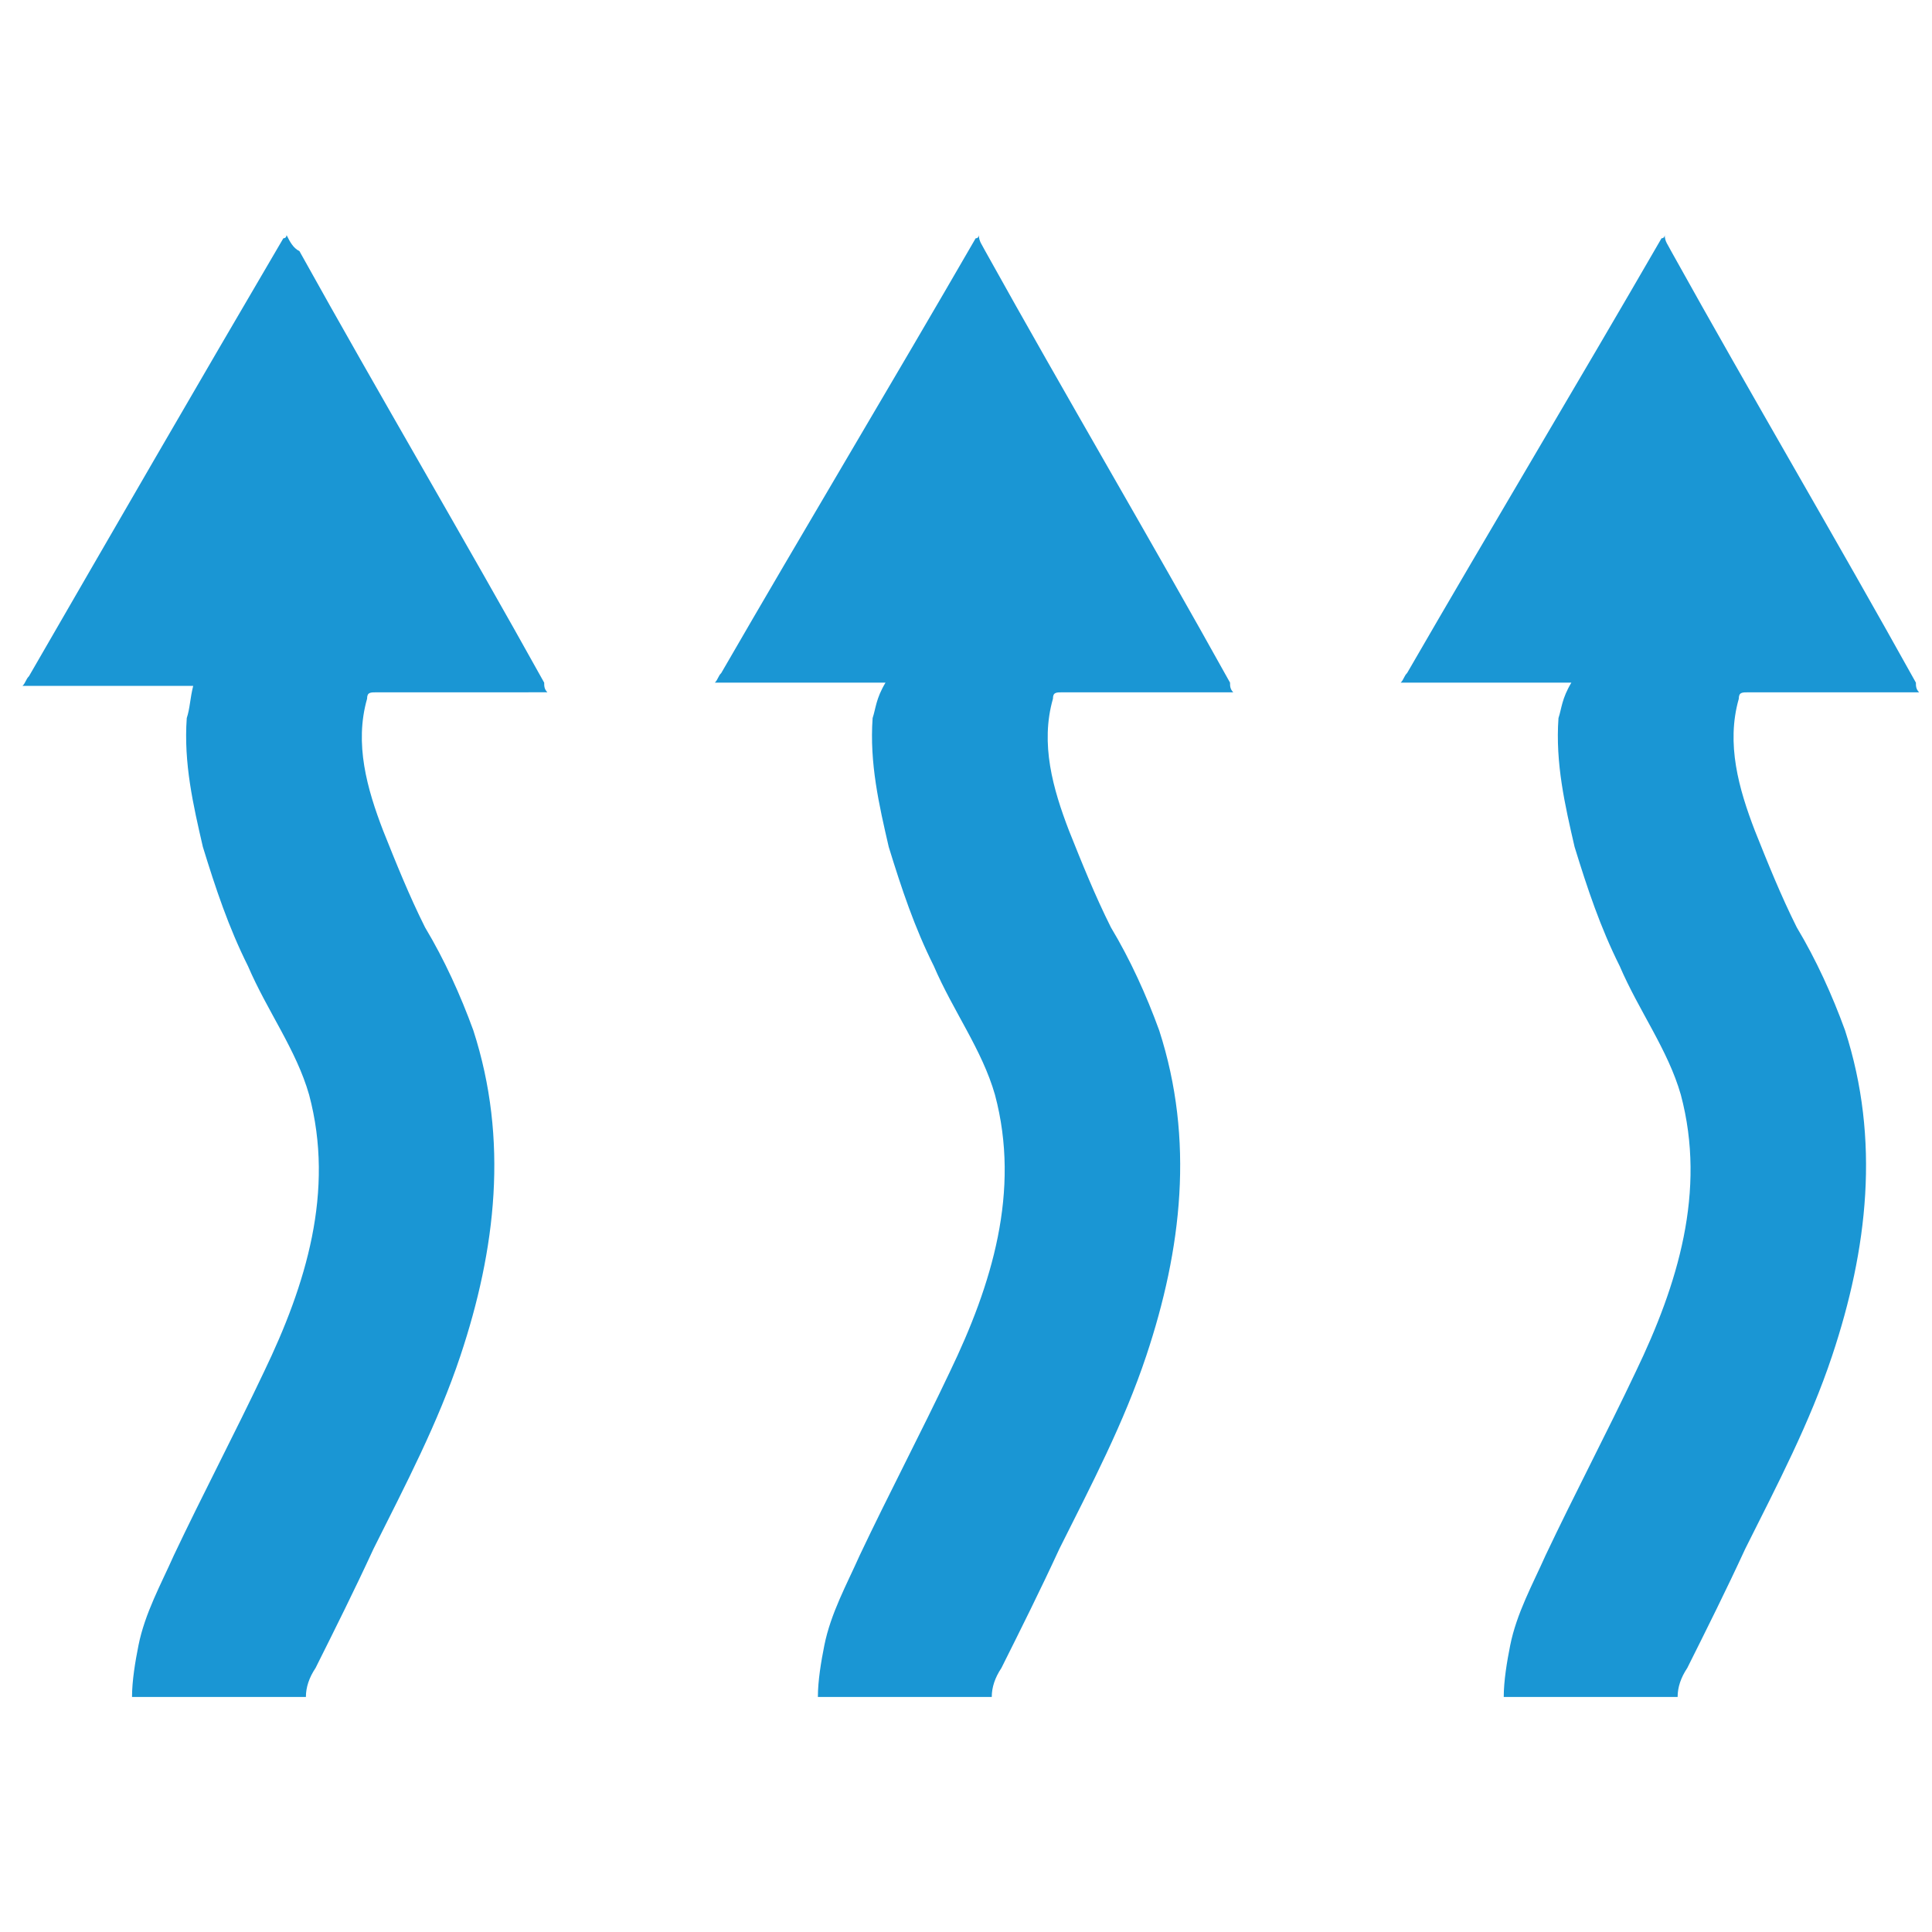 <?xml version="1.0" encoding="UTF-8"?> <svg xmlns="http://www.w3.org/2000/svg" xml:space="preserve" id="Layer_1" x="0" y="0" style="enable-background:new 0 0 60 60" version="1.1" viewBox="0 0 60 60"><style>.st0{fill:#1a96d4}</style><path d="M5.8 22.3c-.1 1.4.2 2.7.5 4 .4 1.3.8 2.5 1.4 3.7.6 1.4 1.5 2.6 1.9 4 .8 3-.1 5.9-1.4 8.6-.9 1.9-1.9 3.8-2.8 5.7-.4.9-.9 1.8-1.1 2.8-.1.5-.2 1.1-.2 1.6h5.4c0-.3.1-.6.3-.9.6-1.2 1.2-2.4 1.8-3.7 1-2 2-3.9 2.7-6 1.1-3.3 1.5-6.7.4-10.1-.4-1.1-.9-2.2-1.5-3.2-.5-1-.9-2-1.3-3-.5-1.3-.9-2.7-.5-4.1 0-.2.1-.2.3-.2H17c-.1-.1-.1-.2-.1-.3-2.5-4.5-5.1-8.9-7.6-13.4-.2-.1-.3-.3-.4-.5 0 0 0 .1-.1.1C6.1 12 3.5 16.5.9 21c-.1.1-.1.2-.2.3H6c-.1.4-.1.7-.2 1zM27.1 22.3c-.1 1.4.2 2.7.5 4 .4 1.3.8 2.5 1.4 3.7.6 1.4 1.5 2.6 1.9 4 .8 3-.1 5.9-1.4 8.6-.9 1.9-1.9 3.8-2.8 5.7-.4.9-.9 1.8-1.1 2.8-.1.5-.2 1.1-.2 1.6h5.4c0-.3.1-.6.3-.9.6-1.2 1.2-2.4 1.8-3.7 1-2 2-3.9 2.7-6 1.1-3.3 1.5-6.7.4-10.1-.4-1.1-.9-2.2-1.5-3.2-.5-1-.9-2-1.3-3-.5-1.3-.9-2.7-.5-4.1 0-.2.1-.2.3-.2h5.3c-.1-.1-.1-.2-.1-.3-2.5-4.5-5.1-8.9-7.6-13.4-.1-.2-.2-.3-.2-.5 0 0 0 .1-.1.1-2.6 4.5-5.3 9-7.9 13.5-.1.1-.1.2-.2.3h5.3c-.3.5-.3.8-.4 1.1zM48.4 22.3c-.1 1.4.2 2.7.5 4 .4 1.3.8 2.5 1.4 3.7.6 1.4 1.5 2.6 1.9 4 .8 3-.1 5.9-1.4 8.6-.9 1.9-1.9 3.8-2.8 5.7-.4.9-.9 1.8-1.1 2.8-.1.5-.2 1.1-.2 1.6h5.4c0-.3.1-.6.3-.9.6-1.2 1.2-2.4 1.8-3.7 1-2 2-3.9 2.7-6 1.1-3.3 1.5-6.7.4-10.1-.4-1.1-.9-2.2-1.5-3.2-.5-1-.9-2-1.3-3-.5-1.3-.9-2.7-.5-4.1 0-.2.1-.2.3-.2h5.3c-.1-.1-.1-.2-.1-.3-2.5-4.5-5.1-8.9-7.6-13.4-.1-.2-.2-.3-.2-.5 0 0 0 .1-.1.1-2.6 4.5-5.3 9-7.9 13.5-.1.1-.1.2-.2.3h5.3c-.3.5-.3.8-.4 1.1z" class="st0"></path></svg> 